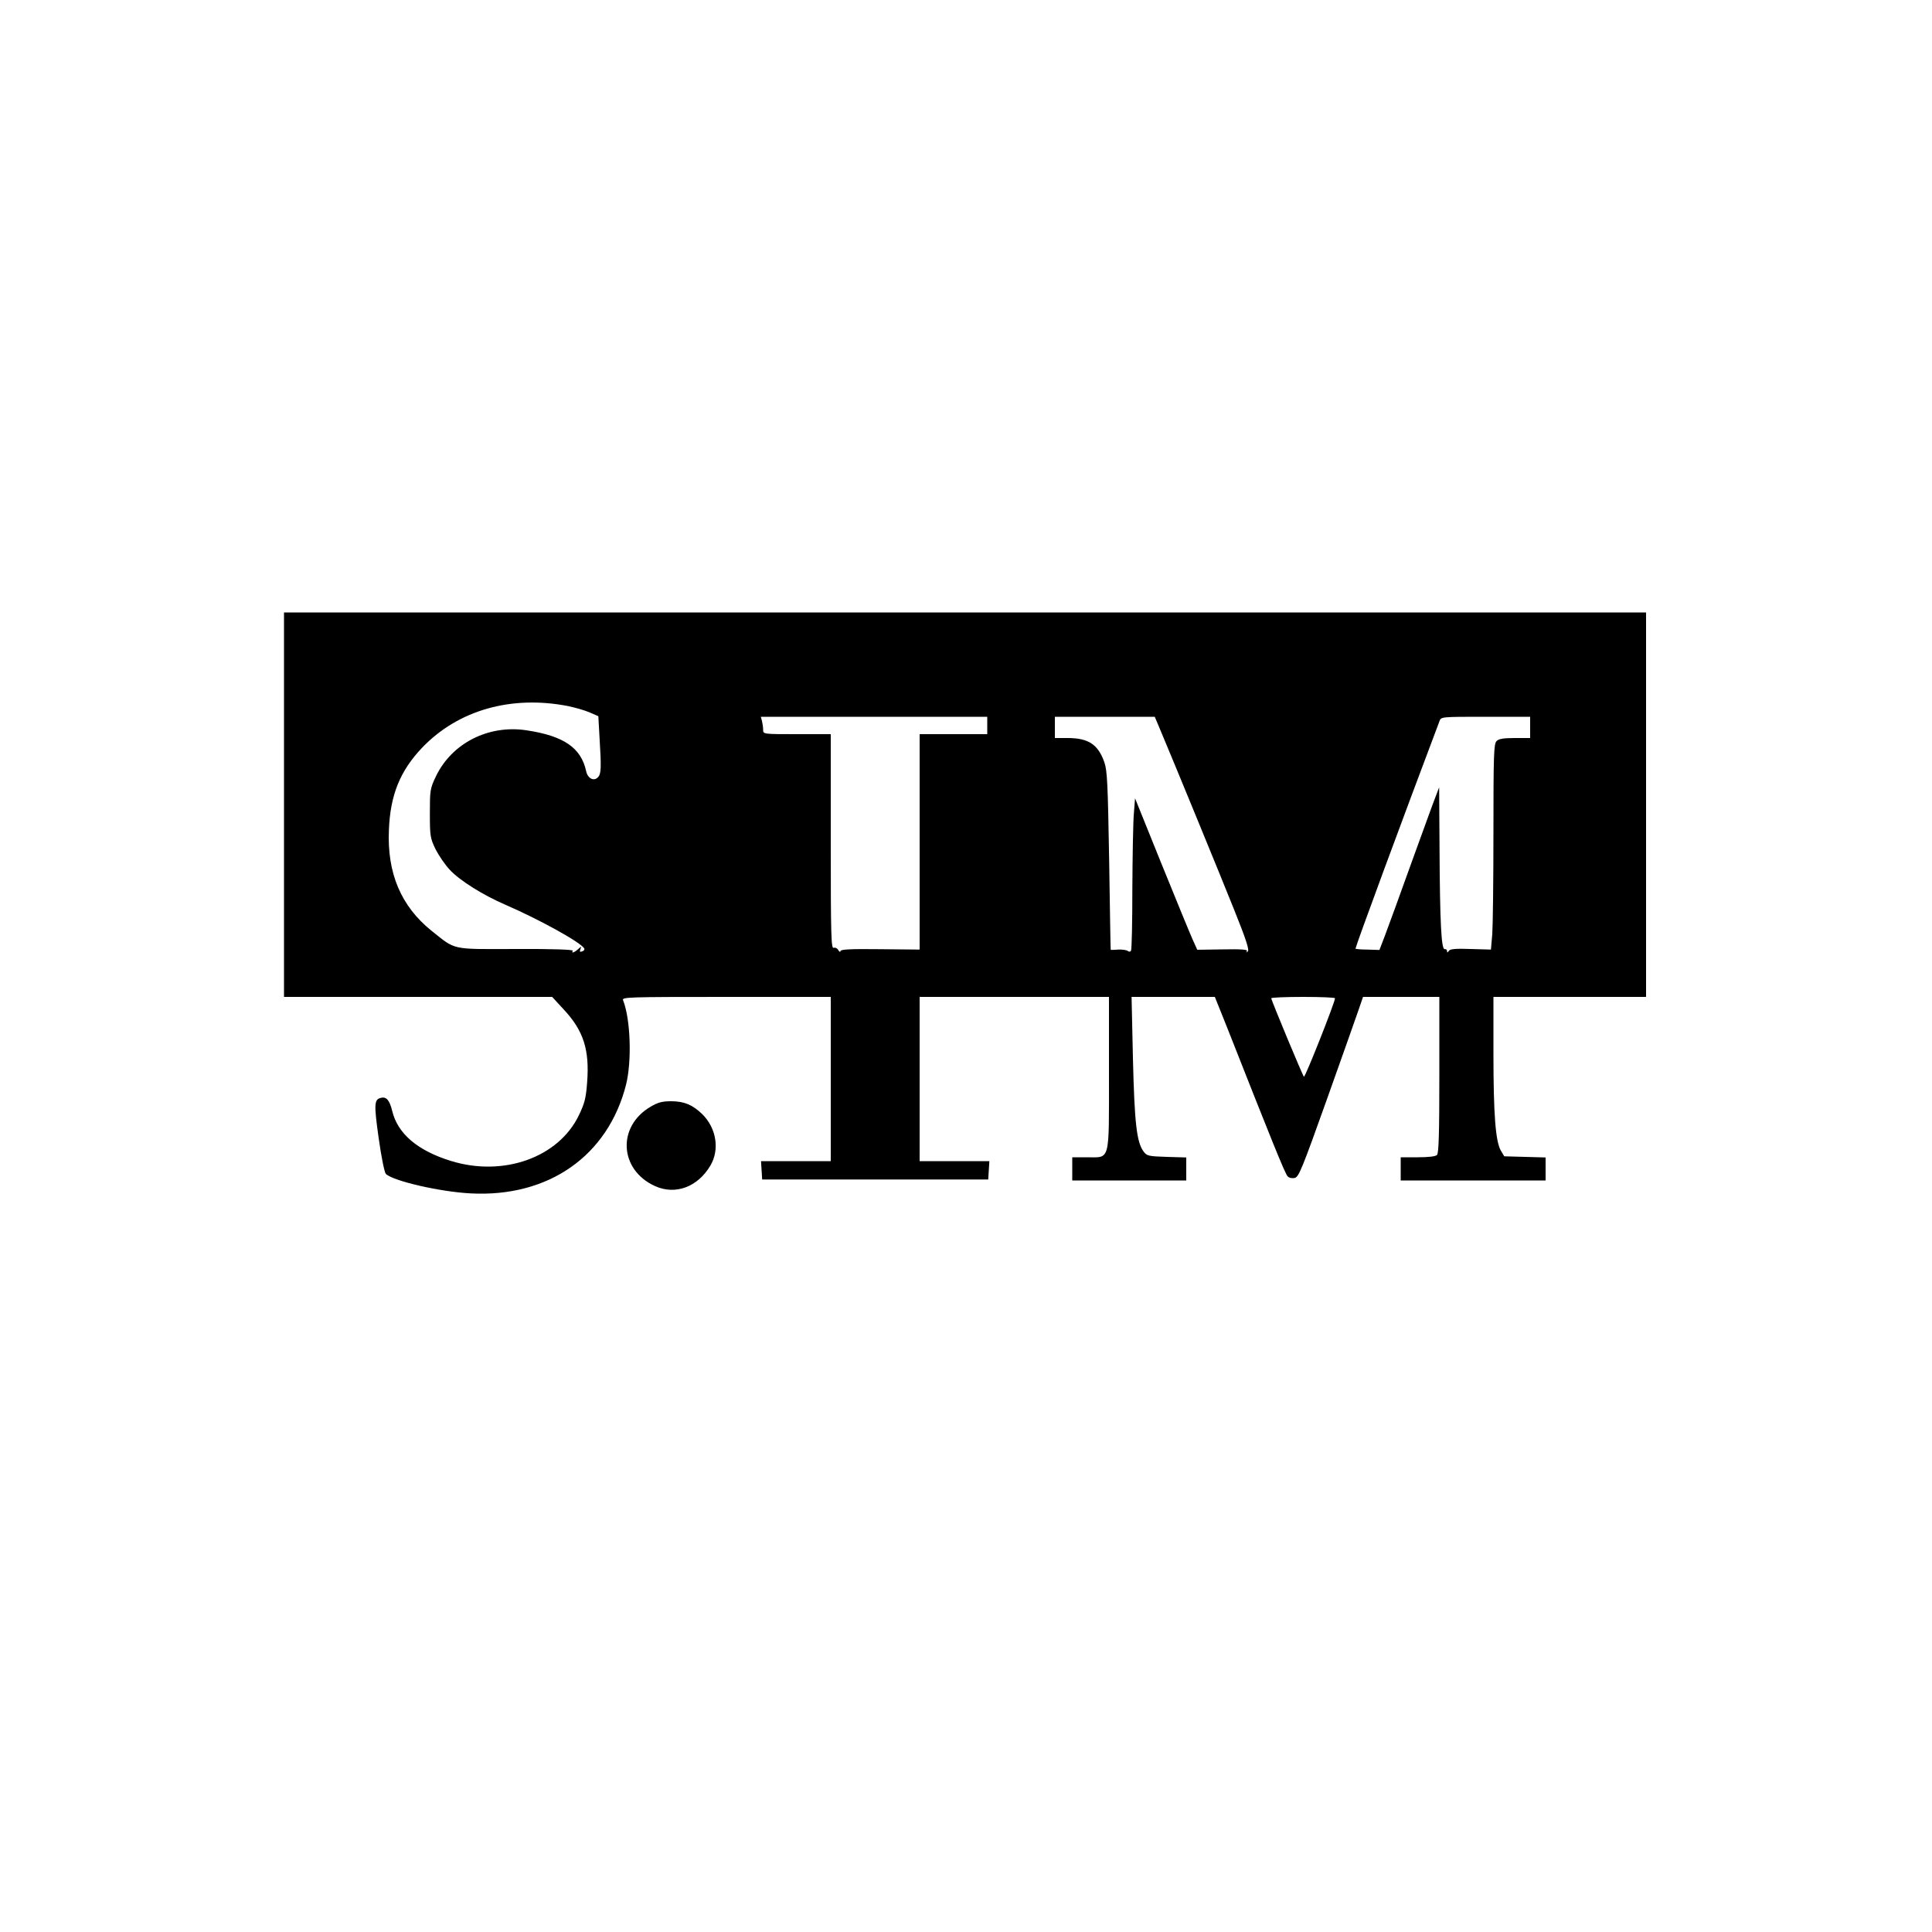 <?xml version="1.0" standalone="no"?>
<!DOCTYPE svg PUBLIC "-//W3C//DTD SVG 20010904//EN"
 "http://www.w3.org/TR/2001/REC-SVG-20010904/DTD/svg10.dtd">
<svg version="1.0" xmlns="http://www.w3.org/2000/svg"
 width="1000pt" height="1000pt" viewBox="0 0 1000 1000"
 preserveAspectRatio="xMidYMid meet">
<g transform="translate(0,1000) scale(0.1,-0.1)"
fill="#000000" stroke="none">
<path d="M1470 5835 l0 -995 694 0 694 0 59 -64 c103 -110 135 -209 122 -378
-6 -82 -13 -109 -43 -171 -105 -218 -390 -320 -662 -236 -172 53 -276 141
-304 259 -13 53 -29 74 -56 68 -38 -7 -39 -31 -14 -209 14 -100 30 -177 37
-185 38 -37 281 -93 440 -101 402 -21 709 194 803 561 31 123 24 340 -15 439
-7 16 23 17 534 17 l541 0 0 -425 0 -425 -181 0 -180 0 3 -47 3 -48 585 0 585
0 3 48 3 47 -180 0 -181 0 0 425 0 425 490 0 490 0 0 -395 c0 -467 8 -435
-115 -435 l-75 0 0 -60 0 -60 295 0 295 0 0 60 0 59 -101 3 c-95 3 -103 5
-120 28 -36 48 -47 151 -55 483 l-7 317 216 0 215 0 63 -157 c229 -581 301
-760 314 -772 8 -8 23 -11 37 -8 21 6 39 51 165 404 78 219 152 428 165 466
l23 67 197 0 198 0 0 -403 c0 -300 -3 -406 -12 -415 -8 -8 -45 -12 -100 -12
l-88 0 0 -60 0 -60 375 0 375 0 0 60 0 59 -107 3 -107 3 -18 30 c-27 48 -38
186 -38 503 l0 292 395 0 395 0 0 995 0 995 -3525 0 -3525 0 0 -995z m1472
510 c37 -8 87 -22 111 -33 l44 -19 6 -108 c10 -161 9 -192 -9 -209 -21 -21
-52 -5 -60 32 -26 121 -115 183 -309 212 -197 30 -387 -67 -469 -239 -30 -63
-31 -72 -31 -191 0 -118 2 -128 29 -185 17 -33 50 -82 75 -108 51 -55 173
-131 287 -180 173 -75 388 -193 408 -226 3 -5 -1 -12 -10 -15 -12 -5 -15 -2
-10 11 6 16 6 16 -12 0 -20 -18 -37 -23 -27 -8 3 6 -108 10 -294 9 -340 -1
-310 -7 -437 94 -158 127 -231 298 -221 523 7 180 58 305 171 424 187 196 463
274 758 216z m2168 -100 l0 -45 -175 0 -175 0 0 -557 0 -558 -205 2 c-155 2
-205 -1 -205 -10 0 -7 -5 -4 -11 5 -5 10 -16 15 -24 12 -13 -5 -15 64 -15 550
l0 556 -175 0 c-175 0 -175 0 -175 23 0 12 -3 32 -6 45 l-6 22 586 0 586 0 0
-45z m889 -7 c78 -185 317 -767 387 -942 63 -156 81 -213 73 -220 -9 -8 -10
-8 -5 1 5 8 -27 11 -125 9 l-132 -2 -27 60 c-15 34 -87 210 -161 392 l-134
332 -6 -77 c-4 -42 -7 -217 -8 -389 0 -173 -3 -318 -7 -323 -3 -6 -10 -6 -17
-1 -7 5 -29 8 -49 7 -21 -2 -39 -2 -39 -1 -1 0 -4 208 -8 461 -7 404 -10 466
-25 510 -33 93 -83 125 -191 125 l-65 0 0 55 0 55 259 0 258 0 22 -52z m1921
-3 l0 -55 -79 0 c-59 0 -84 -4 -95 -16 -14 -14 -16 -70 -16 -467 0 -249 -3
-488 -6 -532 l-7 -80 -105 3 c-79 3 -107 0 -113 -10 -7 -10 -9 -10 -9 -1 0 7
-6 12 -12 10 -18 -3 -25 137 -27 523 l-2 315 -19 -50 c-11 -27 -67 -183 -126
-345 -58 -162 -119 -329 -135 -371 l-29 -76 -63 2 c-34 0 -62 3 -61 5 5 25
245 675 435 1178 8 22 9 22 239 22 l230 0 0 -55z m-1010 -1402 c0 -20 -155
-412 -161 -406 -8 9 -169 396 -169 406 0 4 74 7 165 7 91 0 165 -3 165 -7z"/>
<path d="M3368 4272 c-175 -102 -163 -327 22 -411 106 -48 221 -5 287 106 49
83 31 195 -43 267 -50 48 -93 66 -161 66 -45 0 -68 -6 -105 -28z"/>
</g>
</svg>
